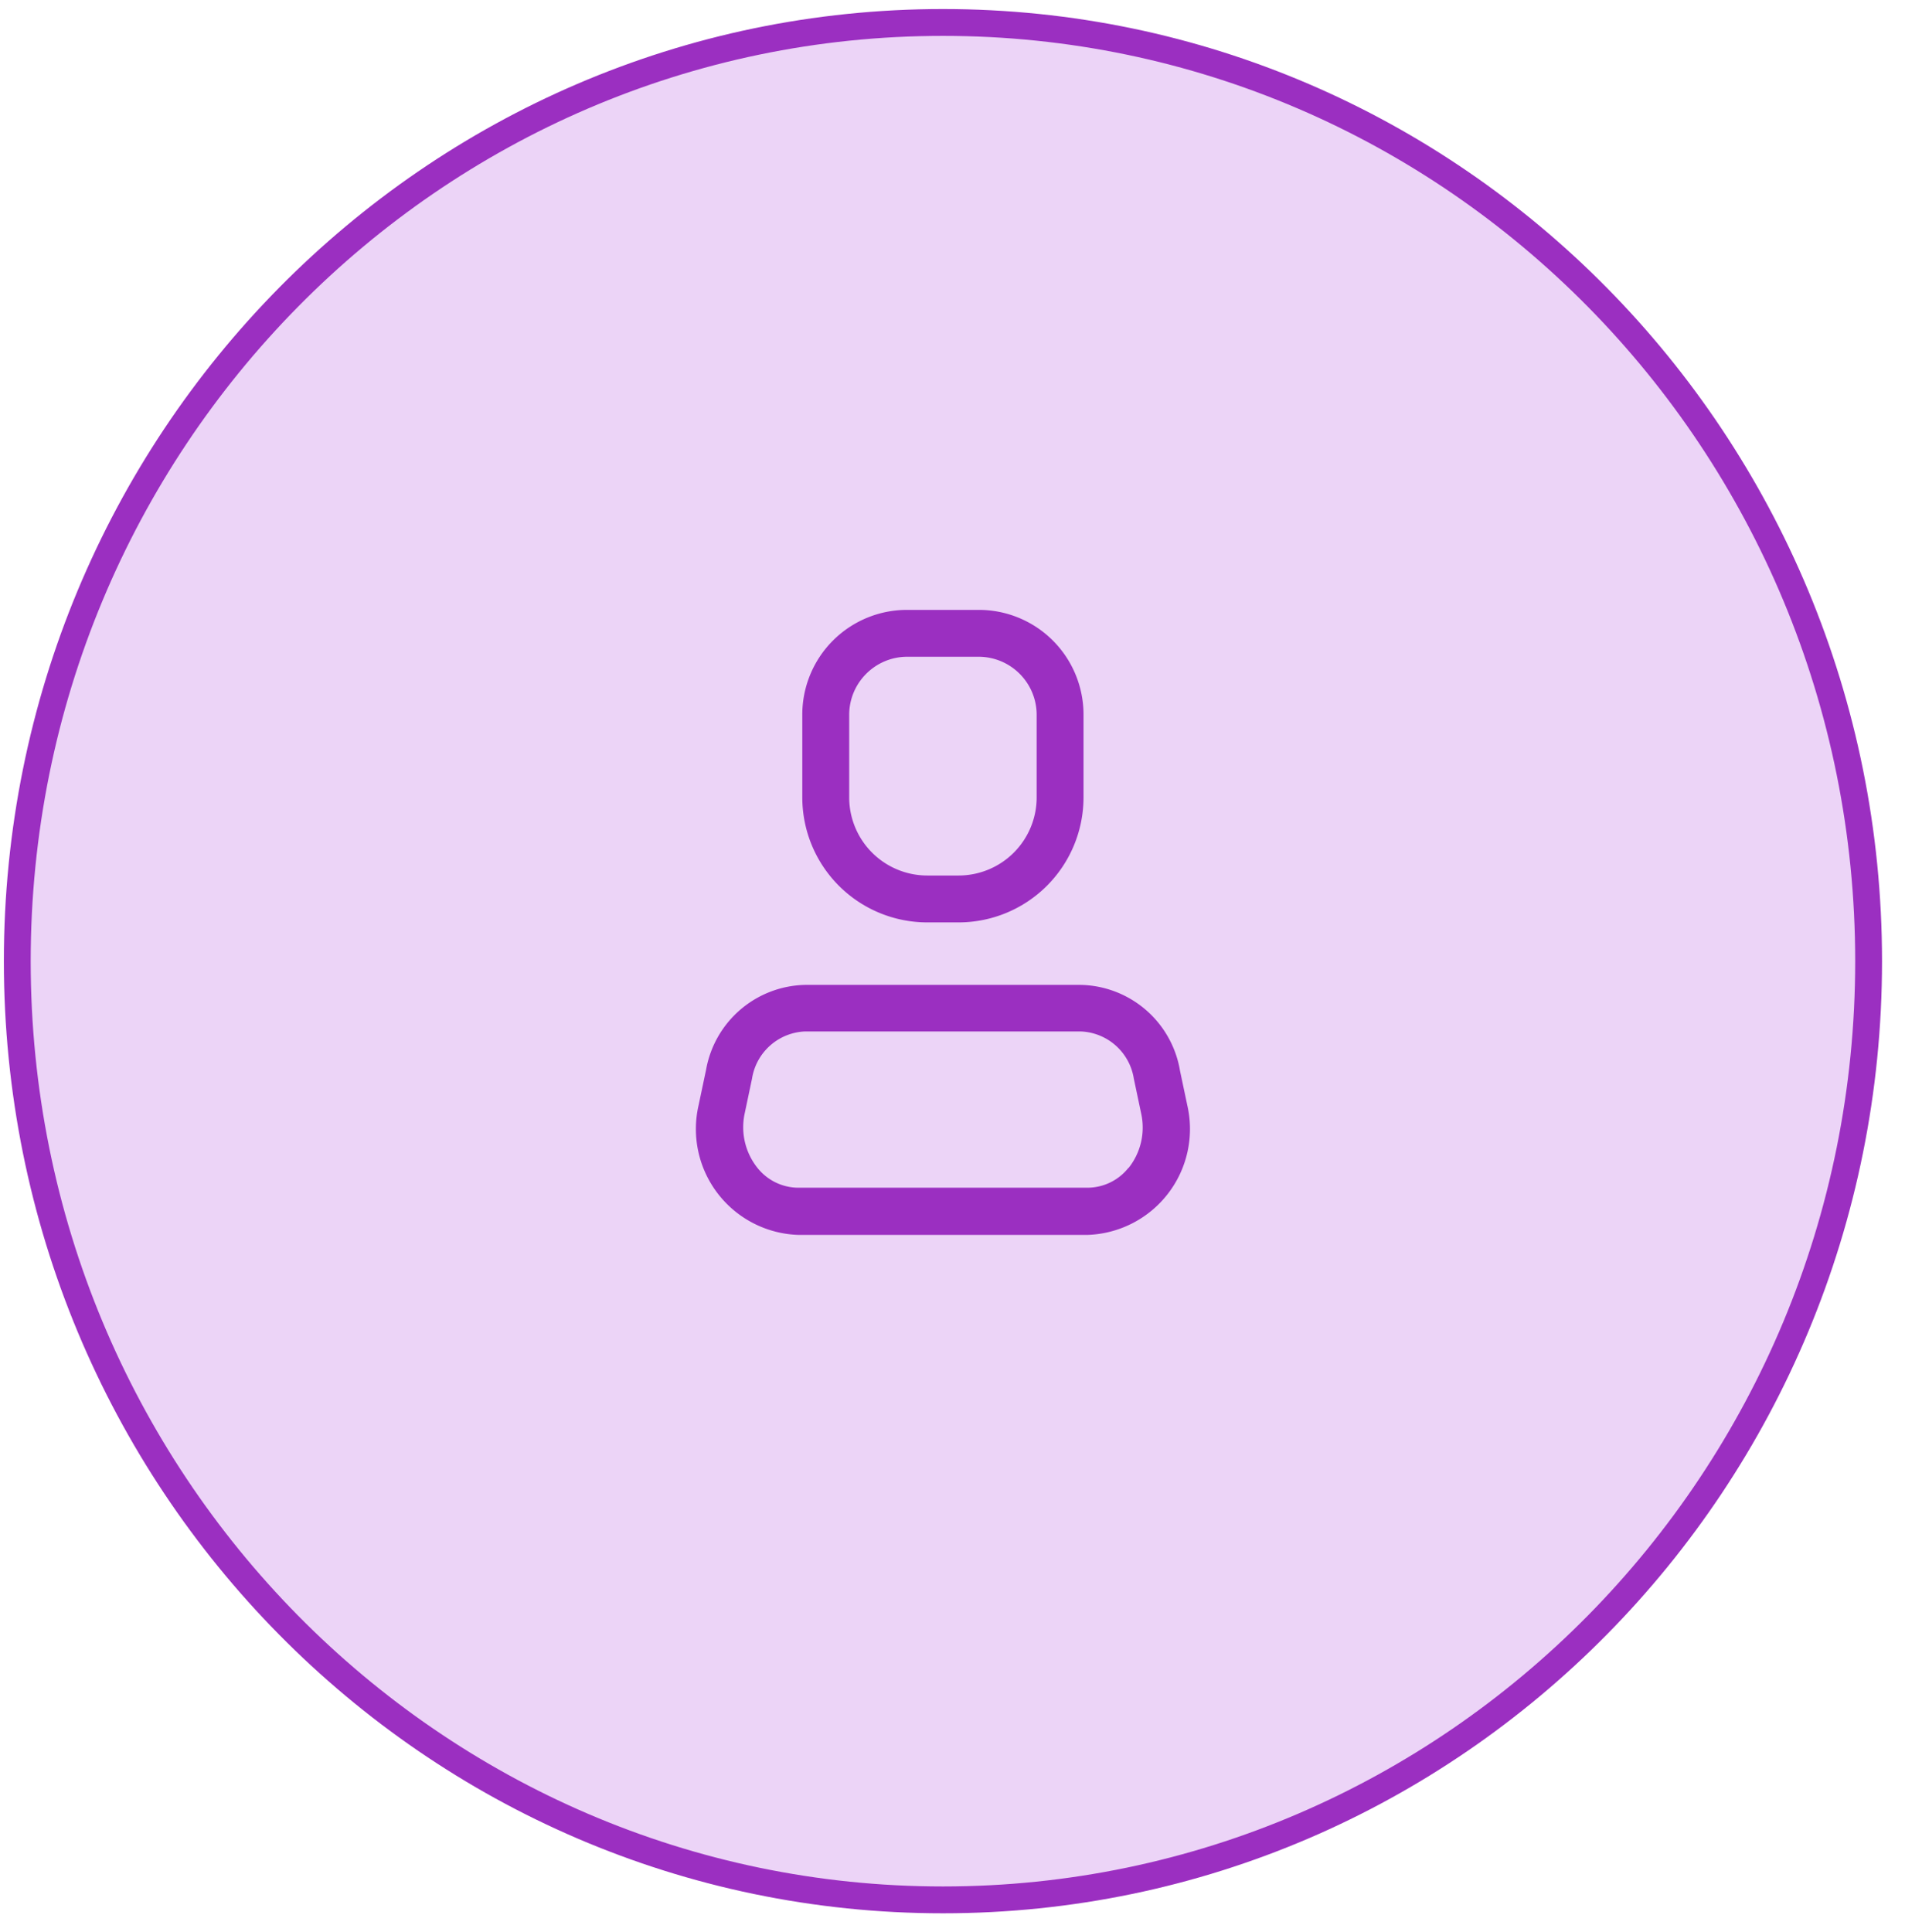 <svg width="71" height="72" fill="none" xmlns="http://www.w3.org/2000/svg"><path d="M69.644 35.817c0 19.325-15.453 34.98-34.5 34.98-19.048 0-34.5-15.655-34.5-34.98 0-19.325 15.452-34.98 34.5-34.98 19.047 0 34.5 15.655 34.5 34.98z" fill="#ECD4F7" stroke="#9B2FC1"/><path fill-rule="evenodd" clip-rule="evenodd" d="M43.97 39.857l.28 1.328a3.948 3.948 0 0 1-3.703 4.832H29.74a3.947 3.947 0 0 1-3.703-4.832l.28-1.328a3.831 3.831 0 0 1 3.69-3.156H40.28a3.831 3.831 0 0 1 3.692 3.156zm-3.423 4.402a1.957 1.957 0 0 0 1.514-.745v.011c.45-.563.624-1.297.477-2.003l-.28-1.327a2.085 2.085 0 0 0-1.979-1.759H30.008a2.085 2.085 0 0 0-1.98 1.759l-.28 1.327a2.427 2.427 0 0 0 .478 1.992c.366.464.923.738 1.514.745h10.807zm-4.821-9.887H34.56a4.658 4.658 0 0 1-4.658-4.658v-3.075a3.901 3.901 0 0 1 3.913-3.912h2.655a3.901 3.901 0 0 1 3.913 3.912v3.075a4.658 4.658 0 0 1-4.658 4.658zm-1.91-9.899c-1.196 0-2.166.97-2.166 2.166v3.075a2.911 2.911 0 0 0 2.911 2.911h1.165a2.911 2.911 0 0 0 2.911-2.911v-3.075a2.166 2.166 0 0 0-2.166-2.166h-2.655z" fill="#9B2FC1"/></svg>